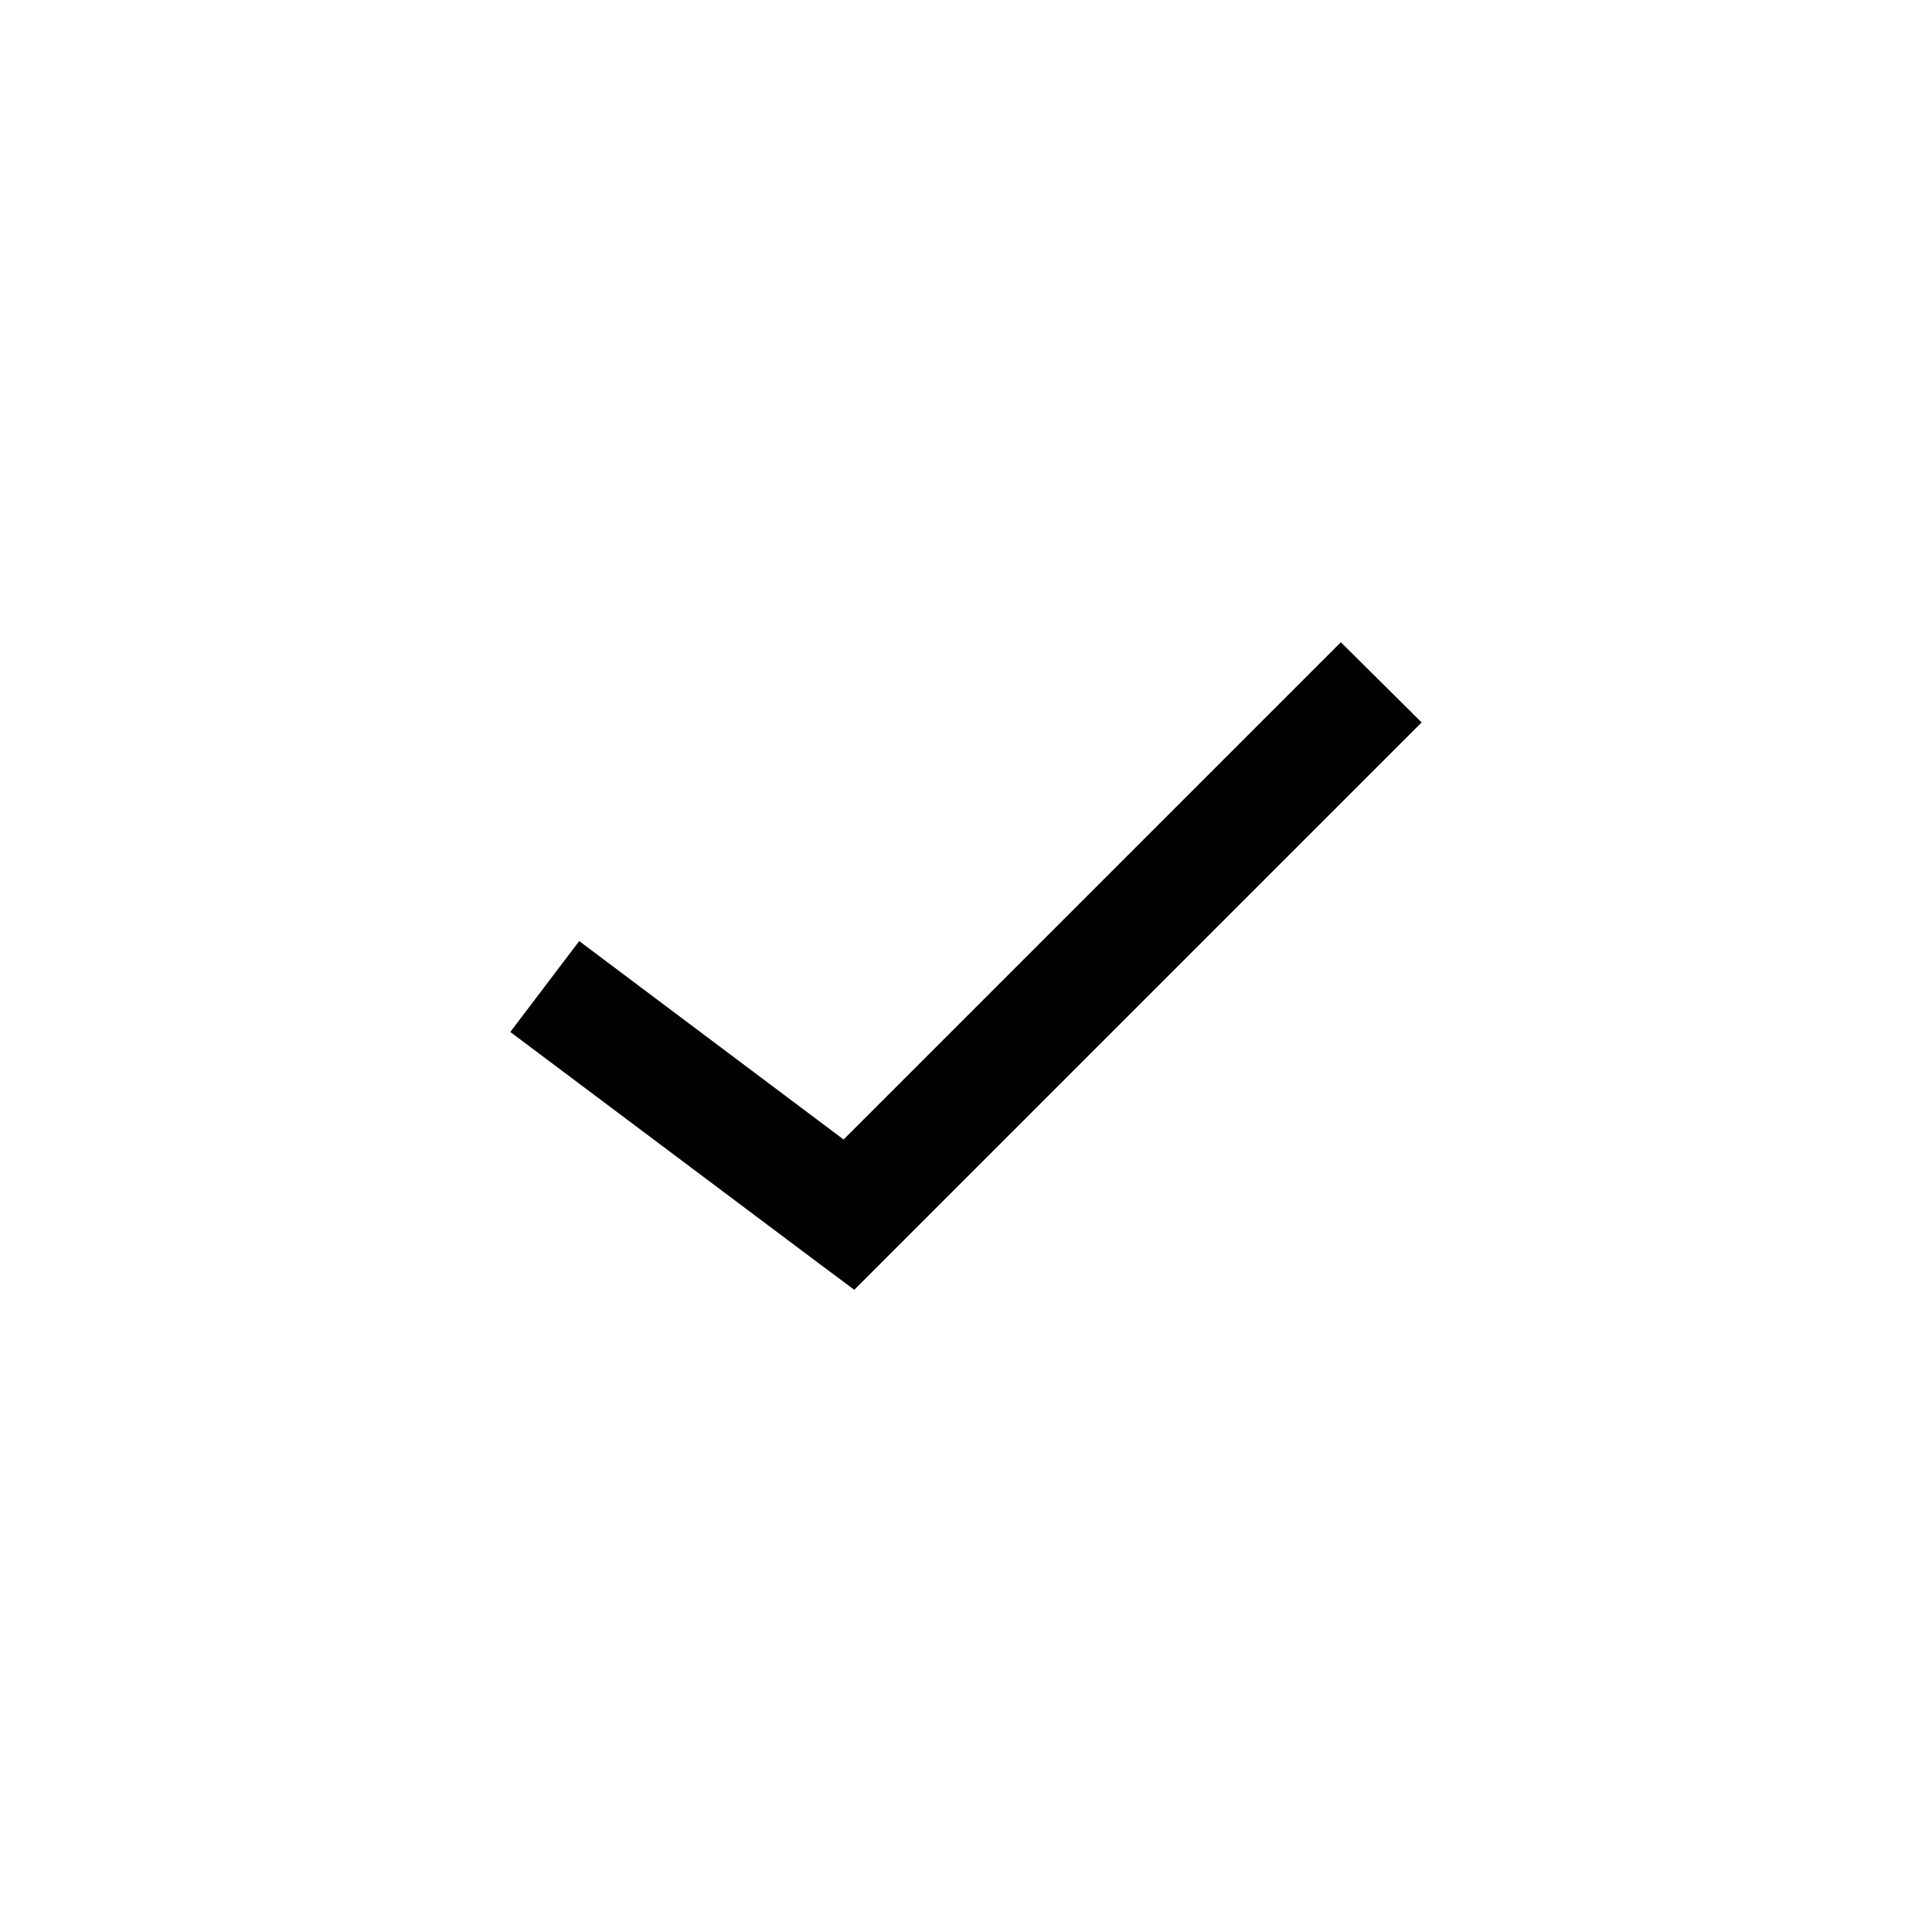 <?xml version="1.0" encoding="UTF-8"?>
<!-- Uploaded to: ICON Repo, www.svgrepo.com, Generator: ICON Repo Mixer Tools -->
<svg fill="#000000" width="800px" height="800px" version="1.1" viewBox="144 144 512 512" xmlns="http://www.w3.org/2000/svg">
 <path d="m499.34 314.2-131.78 131.78-70.062-52.586-18.262 24.09 80.609 60.457 10.547 7.871 150.36-150.36z"/>
</svg>